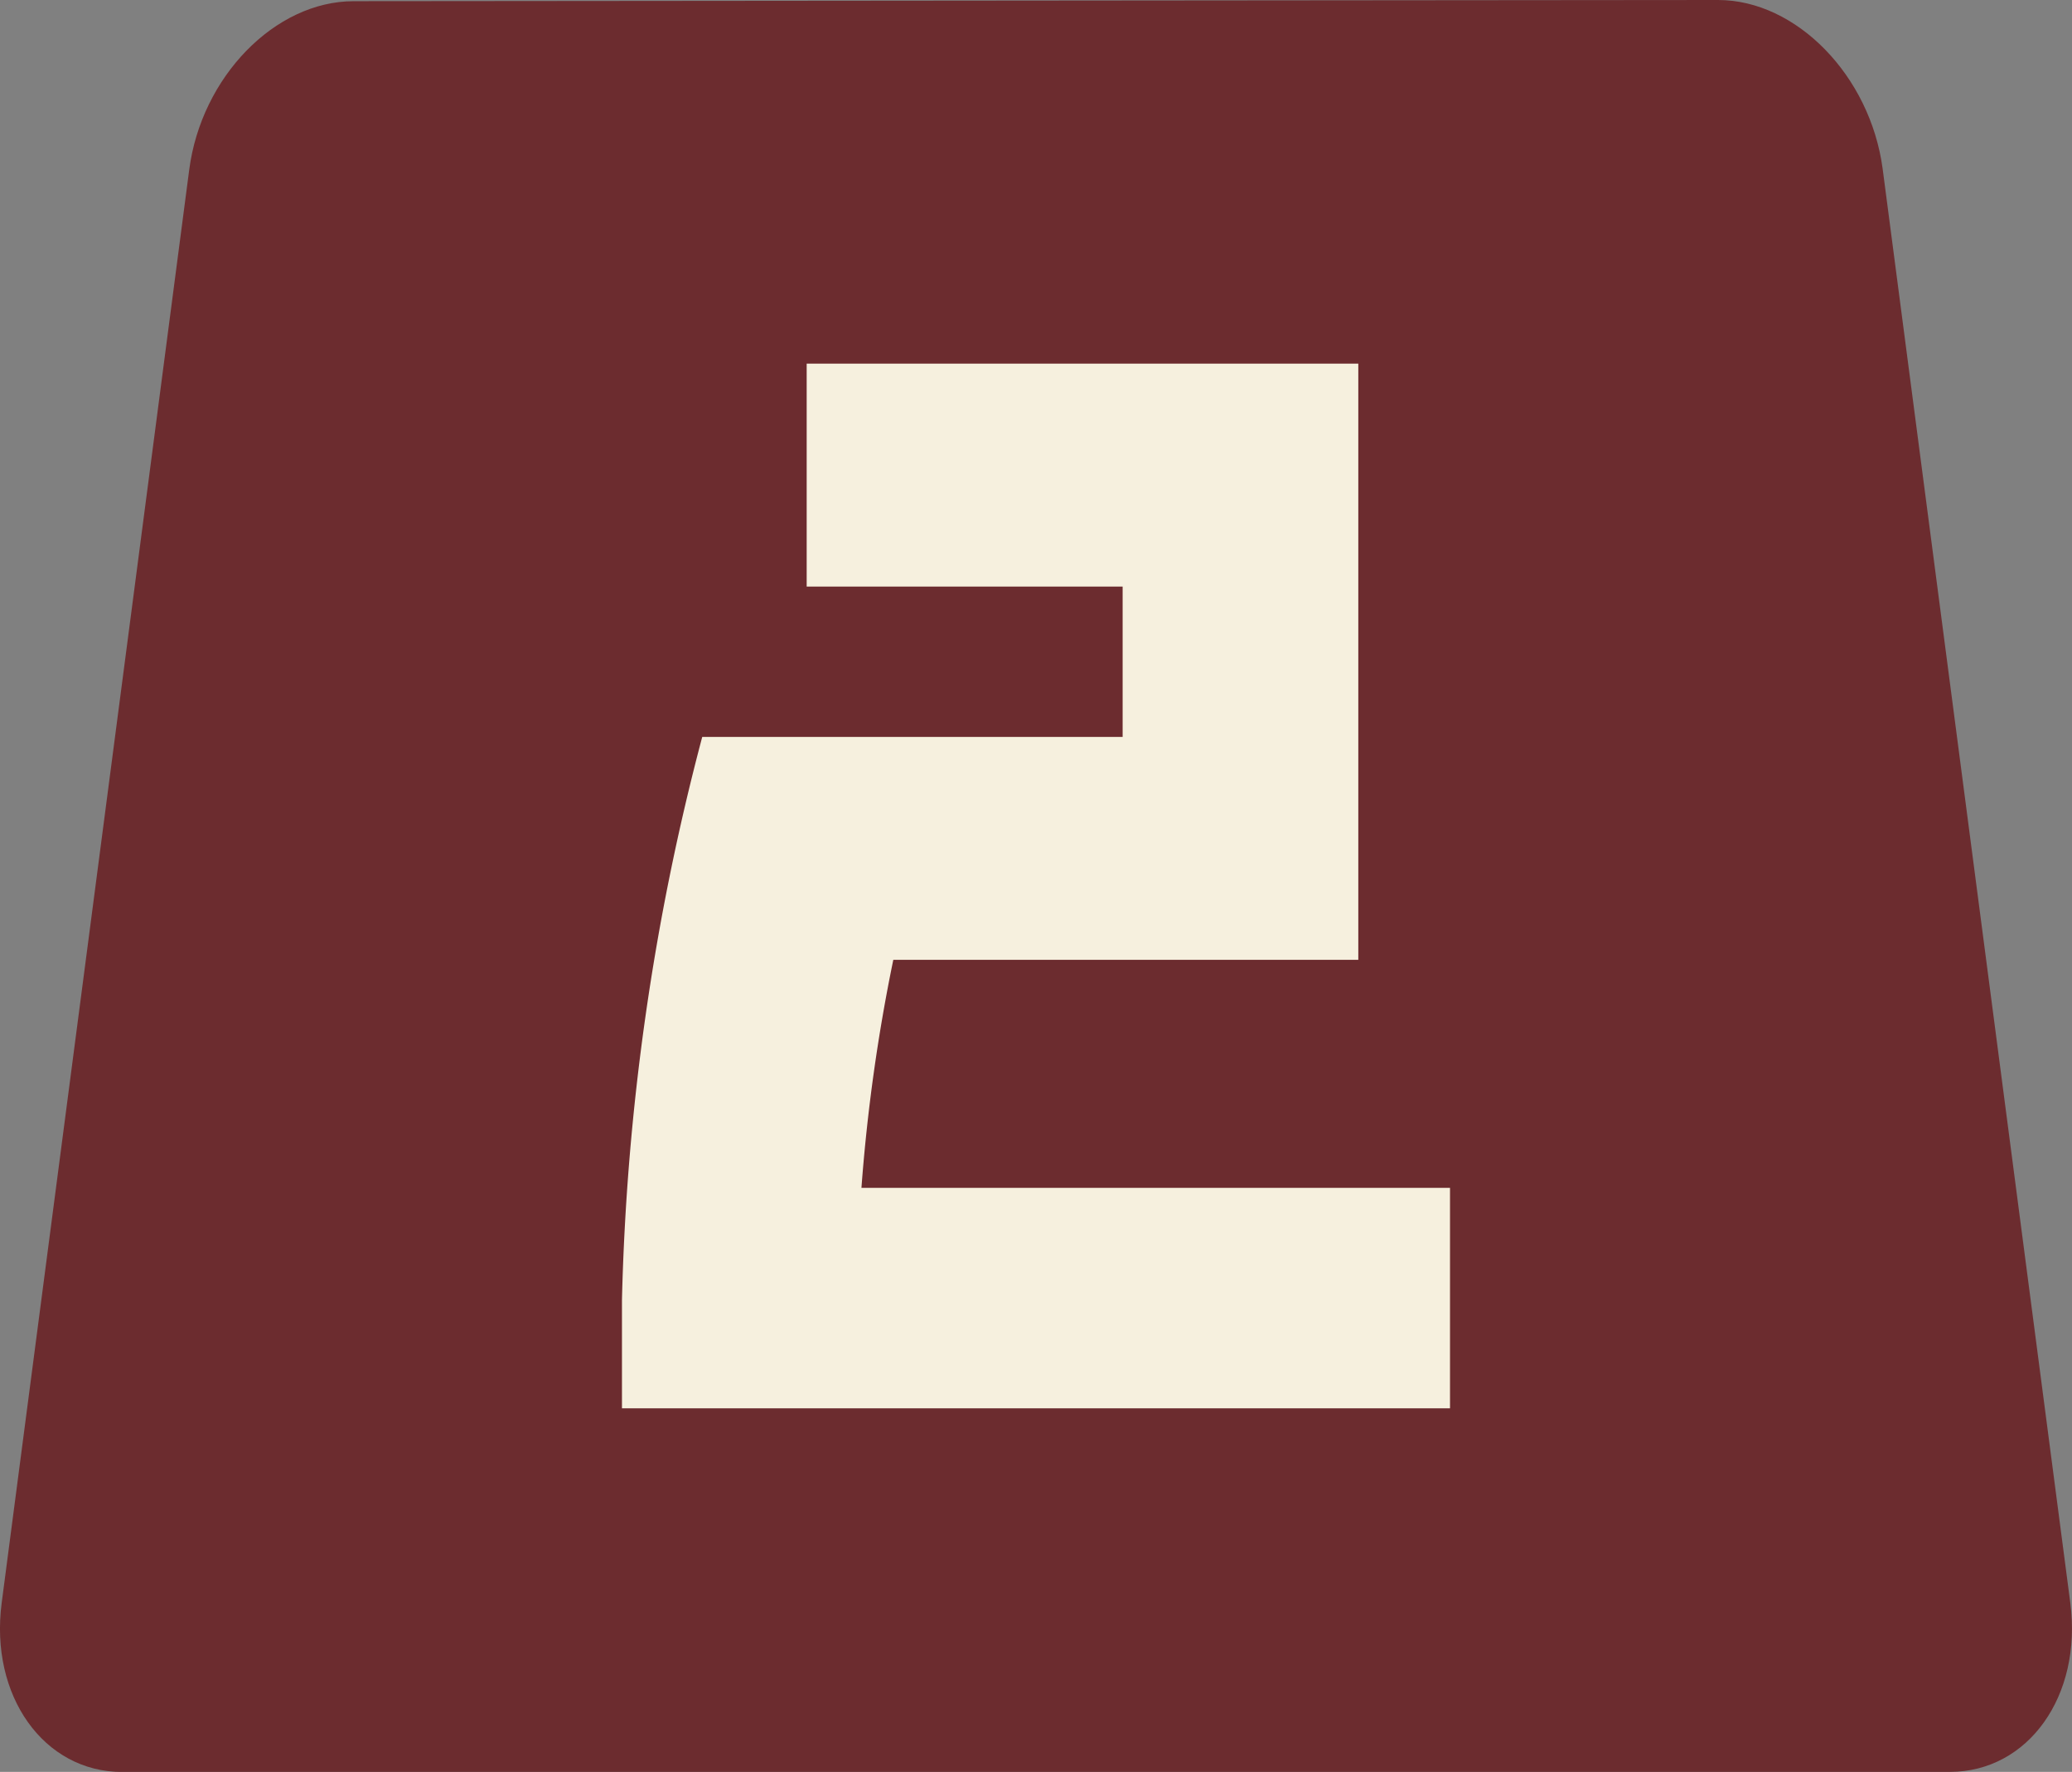 <svg xmlns="http://www.w3.org/2000/svg" width="75.965" height="64.961" viewBox="0 0 75.965 64.961">
  <rect x="0" y="0" width="75.965" height="64.961" fill="#808080" stroke="none"/>
  <g id="グループ_5787" data-name="グループ 5787" transform="translate(-2235 -4646)">
    <path id="パス_71469" data-name="パス 71469" d="M71.486,64.961c2.875,0,4.858-2.788,4.417-6.194L69.023,6.188C68.567,2.776,65.859,0,62.987,0L12.964.044c-2.88,0-5.585,2.775-6.027,6.182L.062,58.764c-.447,3.407,1.544,6.2,4.417,6.2Z" transform="translate(2235 4646)" fill="#6c2c2f"/>
    <path id="パス_71615" data-name="パス 71615" d="M104.983,38.3v-3.97a88.755,88.755,0,0,1,2.943-20.644h15.413V8.174H111.755V0h20.224V21.858H114.931a65.393,65.393,0,0,0-1.168,8.36h21.578V38.3Z" transform="translate(2152.82 4659.331)" fill="#f6f0de"/>
  </g>
</svg>

